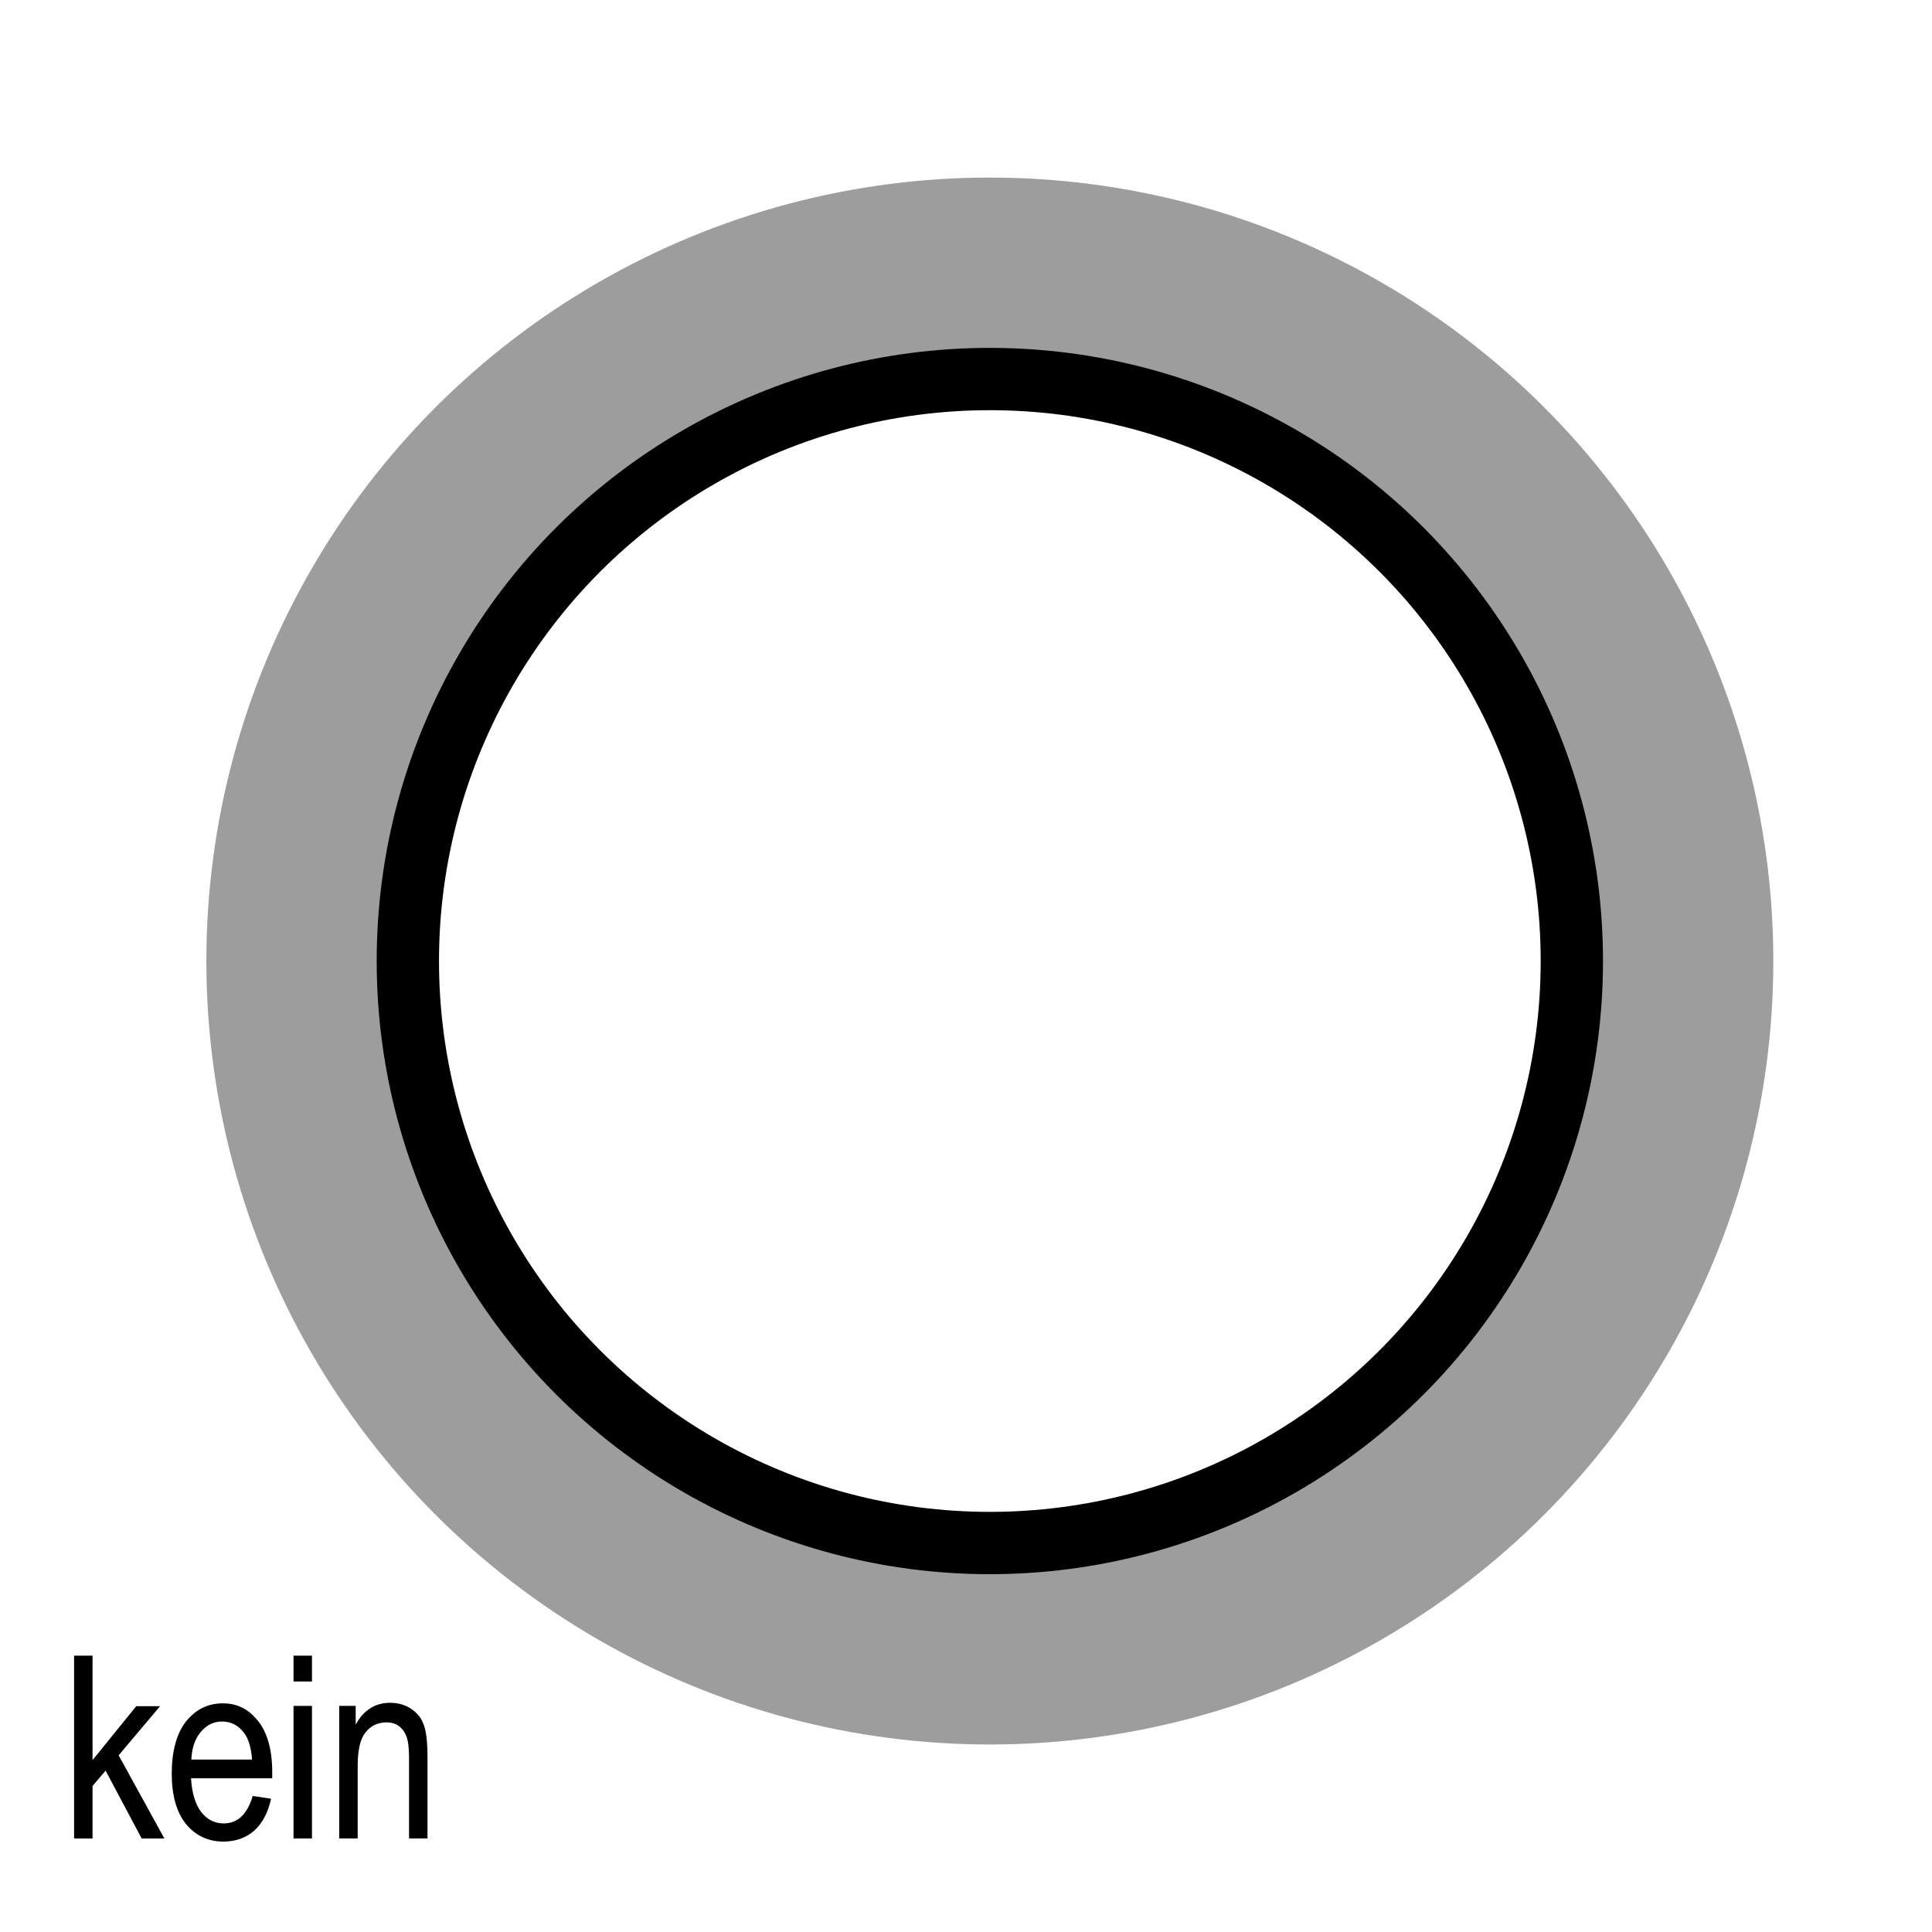 <svg width="68.03" height="68.03" xmlns="http://www.w3.org/2000/svg" viewBox="0 0 68.06 68.03">
  <defs>
    <style>
      .cls-1 {
        stroke: #9d9d9d;
        stroke-width: 6px;
      }

      .cls-1, .cls-2 {
        fill: none;
        stroke-miterlimit: 10;
      }

      .cls-3 {
        fill: #fef4d1;
        opacity: 0;
      }

      .cls-2 {
        stroke: #000;
        stroke-width: 5.39px;
      }
    </style>
  </defs>
  <g id="Ebene_7" data-name="Ebene 7">
    <rect class="cls-3" width="68.06" height="68.03"/>
  </g>
  <g id="Ebene_9" data-name="Ebene 9">
    <circle class="cls-2" cx="34.87" cy="33.84" r="22.1"/>
  </g>
  <g id="Ebene_11" data-name="Ebene 11">
    <circle class="cls-1" cx="34.87" cy="33.84" r="24.6"/>
  </g>
  <g id="Ebene_13" data-name="Ebene 13">
    <g>
      <path d="m2.61,64.75v-6.44h.65v3.68l1.54-1.9h.84l-1.46,1.73,1.61,2.93h-.8l-1.27-2.39-.46.54v1.85h-.65Z"/>
      <path d="m8.88,63.25l.67.1c-.11.5-.31.87-.6,1.13-.29.25-.65.38-1.08.38-.54,0-.98-.21-1.32-.62-.33-.41-.5-1.01-.5-1.78s.17-1.42.51-1.84c.34-.42.77-.63,1.29-.63s.91.21,1.24.62.5,1.02.5,1.81v.21h-2.86c.03.52.15.92.36,1.19s.48.4.79.4c.49,0,.83-.32,1.02-.96Zm-2.13-1.28h2.13c-.03-.4-.12-.71-.26-.91-.21-.29-.47-.43-.8-.43-.29,0-.54.12-.74.36-.21.24-.32.57-.34.98Z"/>
      <path d="m10.34,59.22v-.91h.65v.91h-.65Zm0,5.53v-4.67h.65v4.67h-.65Z"/>
      <path d="m11.95,64.75v-4.67h.58v.66c.14-.26.31-.45.52-.58.2-.13.44-.19.7-.19.21,0,.39.04.57.12.17.08.31.19.42.32.11.13.19.3.24.51s.08.53.08.96v2.87h-.65v-2.84c0-.34-.03-.59-.09-.75s-.15-.28-.27-.37c-.12-.09-.27-.13-.43-.13-.31,0-.56.12-.74.35-.19.23-.28.63-.28,1.19v2.55h-.65Z"/>
    </g>
  </g>
</svg>
